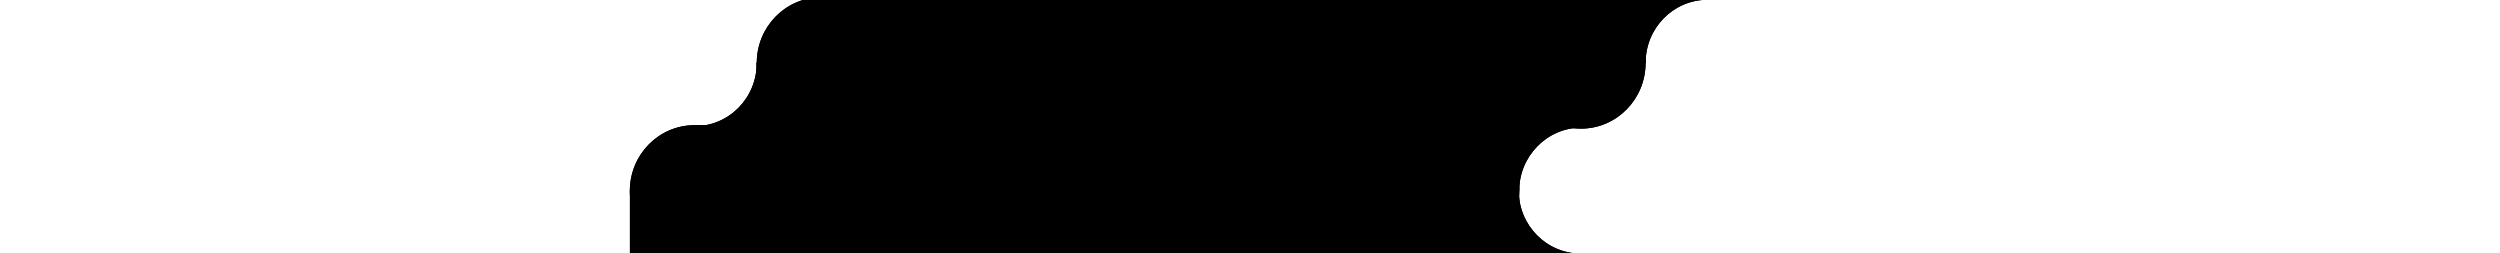 <?xml version="1.0" encoding="utf-8"?>
<!-- Generator: Adobe Illustrator 24.0.0, SVG Export Plug-In . SVG Version: 6.00 Build 0)  -->
<svg version="1.1" id="Calque_1" xmlns="http://www.w3.org/2000/svg" xmlns:xlink="http://www.w3.org/1999/xlink" x="0px" y="0px"
	 viewBox="0 0 504.3 51.1" style="enable-background:new 0 0 504.3 51.1;" xml:space="preserve">
<style type="text/css">
	.st0{stroke:#000000;stroke-width:0.5;stroke-miterlimit:10;}
	.st1{stroke:#000000;stroke-width:0.5;stroke-miterlimit:10;}
	.st2{stroke:#000000;stroke-width:0.5;stroke-miterlimit:10;}
</style>
<path class="st0" d="M178.4,38.5v-13h-12.8C172.7,25.5,178.4,31.4,178.4,38.5z"/>
<path class="st0" d="M152.9,38.5c0-7.1,5.7-13,12.8-13h-12.8V38.5z"/>
<path class="st0" d="M165.7,51.4c-7.1,0-12.8-5.8-12.8-13v13H165.7z"/>
<ellipse class="st0" cx="165.7" cy="38.5" rx="12.8" ry="13"/>
<path class="st0" d="M152.9,38.5c0,7.1-5.7,13-12.8,13h12.8V38.5z"/>
<path class="st0" d="M152.9,38.5v-13h-12.8C147.2,25.5,152.9,31.4,152.9,38.5z"/>
<path class="st0" d="M140.1,51.4c-7.1,0-12.8-5.8-12.8-13v13H140.1z"/>
<ellipse class="st0" cx="140.1" cy="38.5" rx="12.8" ry="13"/>
<path class="st0" d="M191.2-0.3h-12.8v13C178.4,5.5,184.1-0.3,191.2-0.3z"/>
<path class="st0" d="M165.7,25.5c-7.1,0-12.8-5.8-12.8-13v13H165.7z"/>
<path class="st0" d="M178.4,12.7c0,7.2-5.7,13-12.8,13h12.8C178.4,25.5,178.4,12.7,178.4,12.7z"/>
<path class="st0" d="M178.4,12.7v-13h-12.8C172.7-0.3,178.4,5.5,178.4,12.7z"/>
<ellipse class="st0" cx="165.7" cy="12.7" rx="12.8" ry="13"/>
<path class="st0" d="M152.9,12.7c0,7.2-5.7,13-12.8,13h12.8V12.7z"/>
<path class="st0" d="M178.4,38.5v-13h-12.8C172.7,25.5,178.4,31.4,178.4,38.5z"/>
<path class="st0" d="M152.9,38.5c0-7.1,5.7-13,12.8-13h-12.8V38.5z"/>
<path class="st0" d="M165.7,51.4c-7.1,0-12.8-5.8-12.8-13v13H165.7z"/>
<path class="st0" d="M152.9,38.5c0,7.1-5.7,13-12.8,13h12.8V38.5z"/>
<path class="st0" d="M152.9,38.5v-13h-12.8C147.2,25.5,152.9,31.4,152.9,38.5z"/>
<ellipse class="st0" cx="140.1" cy="38.5" rx="12.8" ry="13"/>
<path class="st0" d="M191.2-0.3h-12.8v13C178.4,5.5,184.1-0.3,191.2-0.3z"/>
<path class="st0" d="M165.7,25.5c-7.1,0-12.8-5.8-12.8-13v13H165.7z"/>
<path class="st0" d="M178.4,12.7c0,7.2-5.7,13-12.8,13h12.8C178.4,25.5,178.4,12.7,178.4,12.7z"/>
<path class="st0" d="M178.4,12.7v-13h-12.8C172.7-0.3,178.4,5.5,178.4,12.7z"/>
<ellipse class="st0" cx="165.7" cy="12.7" rx="12.8" ry="13"/>
<path class="st0" d="M152.9,12.7c0,7.2-5.7,13-12.8,13h12.8V12.7z"/>
<path class="st0" d="M229.5,38.5v-13h-12.8C223.8,25.5,229.5,31.4,229.5,38.5z"/>
<path class="st0" d="M204,38.5c0-7.1,5.7-13,12.8-13H204V38.5z"/>
<path class="st0" d="M216.7,51.4c-7.1,0-12.8-5.8-12.8-13v13H216.7z"/>
<ellipse class="st0" cx="216.7" cy="38.5" rx="12.8" ry="13"/>
<path class="st0" d="M204,38.5c0,7.1-5.7,13-12.8,13H204V38.5z"/>
<path class="st0" d="M204,38.5v-13h-12.8C198.3,25.5,204,31.4,204,38.5z"/>
<path class="st0" d="M191.2,51.4c-7.1,0-12.8-5.8-12.8-13v13H191.2z"/>
<path class="st0" d="M191.2,25.5c-7.1,0-12.8-5.8-12.8-13v13H191.2z"/>
<ellipse class="st0" cx="191.2" cy="38.5" rx="12.8" ry="13"/>
<path class="st0" d="M242.3-0.3h-12.8v13C229.5,5.5,235.2-0.3,242.3-0.3z"/>
<path class="st0" d="M216.7,25.5c-7.1,0-12.8-5.8-12.8-13v13H216.7z"/>
<path class="st0" d="M229.5,12.7c0,7.2-5.7,13-12.8,13h12.8C229.5,25.5,229.5,12.7,229.5,12.7z"/>
<path class="st0" d="M229.5,12.7v-13h-12.8C223.8-0.3,229.5,5.5,229.5,12.7z"/>
<ellipse class="st0" cx="216.7" cy="12.7" rx="12.8" ry="13"/>
<path class="st0" d="M204,12.7c0,7.2-5.7,13-12.8,13H204V12.7z"/>
<path class="st0" d="M229.5,38.5v-13h-12.8C223.8,25.5,229.5,31.4,229.5,38.5z"/>
<path class="st0" d="M204,38.5c0-7.1,5.7-13,12.8-13H204V38.5z"/>
<path class="st0" d="M178.4,38.5c0-7.1,5.7-13,12.8-13h-12.8V38.5z"/>
<path class="st0" d="M216.7,51.4c-7.1,0-12.8-5.8-12.8-13v13H216.7z"/>
<path class="st0" d="M204,38.5c0,7.1-5.7,13-12.8,13H204V38.5z"/>
<path class="st0" d="M178.4,38.5c0,7.1-5.7,13-12.8,13h12.8V38.5z"/>
<path class="st0" d="M204,38.5v-13h-12.8C198.3,25.5,204,31.4,204,38.5z"/>
<ellipse class="st0" cx="191.2" cy="38.5" rx="12.8" ry="13"/>
<path class="st0" d="M242.3-0.3h-12.8v13C229.5,5.5,235.2-0.3,242.3-0.3z"/>
<path class="st0" d="M216.7,25.5c-7.1,0-12.8-5.8-12.8-13v13H216.7z"/>
<path class="st0" d="M229.5,12.7c0,7.2-5.7,13-12.8,13h12.8C229.5,25.5,229.5,12.7,229.5,12.7z"/>
<path class="st0" d="M229.5,12.7v-13h-12.8C223.8-0.3,229.5,5.5,229.5,12.7z"/>
<path class="st0" d="M216.7-0.3H204v13C204,5.5,209.7-0.3,216.7-0.3z"/>
<path class="st0" d="M204,12.7v-13h-12.8C198.3-0.3,204,5.5,204,12.7z"/>
<path class="st0" d="M216.7-0.3H204v13C204,5.5,209.7-0.3,216.7-0.3z"/>
<path class="st0" d="M204,12.7v-13h-12.8C198.3-0.3,204,5.5,204,12.7z"/>
<ellipse class="st0" cx="216.7" cy="12.7" rx="12.8" ry="13"/>
<ellipse class="st0" cx="216.7" cy="12.7" rx="12.8" ry="13"/>
<ellipse class="st0" cx="191.2" cy="12.7" rx="12.8" ry="13"/>
<path class="st0" d="M204,12.7c0,7.2-5.7,13-12.8,13H204V12.7z"/>
<path class="st0" d="M280.6,38.5v-13h-12.8C274.9,25.5,280.6,31.4,280.6,38.5z"/>
<path class="st0" d="M255.1,38.5c0-7.1,5.7-13,12.8-13h-12.8L255.1,38.5L255.1,38.5z"/>
<path class="st0" d="M267.8,51.4c-7,0-12.8-5.8-12.8-13v13H267.8z"/>
<ellipse class="st1" cx="267.8" cy="38.5" rx="12.8" ry="13"/>
<path class="st0" d="M255.1,38.5c0,7.1-5.7,13-12.8,13h12.8V38.5z"/>
<path class="st0" d="M255.1,38.5v-13h-12.8C249.4,25.5,255.1,31.4,255.1,38.5z"/>
<path class="st0" d="M242.3,51.4c-7,0-12.8-5.8-12.8-13v13H242.3z"/>
<ellipse class="st0" cx="242.3" cy="38.5" rx="12.8" ry="13"/>
<path class="st0" d="M293.4-0.3h-12.8v13C280.6,5.5,286.3-0.3,293.4-0.3z"/>
<path class="st0" d="M267.8,25.5c-7,0-12.8-5.8-12.8-13v13H267.8z"/>
<path class="st0" d="M280.6,12.7c0,7.2-5.7,13-12.8,13h12.8C280.6,25.5,280.6,12.7,280.6,12.7z"/>
<path class="st0" d="M280.6,12.7v-13h-12.8C274.9-0.3,280.6,5.5,280.6,12.7z"/>
<ellipse class="st2" cx="267.8" cy="12.7" rx="12.8" ry="13"/>
<path class="st0" d="M255.1,12.7c0,7.2-5.7,13-12.8,13h12.8V12.7z"/>
<path class="st0" d="M280.6,38.5v-13h-12.8C274.9,25.5,280.6,31.4,280.6,38.5z"/>
<path class="st0" d="M255.1,38.5c0-7.1,5.7-13,12.8-13h-12.8L255.1,38.5L255.1,38.5z"/>
<path class="st0" d="M267.8,51.4c-7,0-12.8-5.8-12.8-13v13H267.8z"/>
<path class="st0" d="M255.1,38.5c0,7.1-5.7,13-12.8,13h12.8V38.5z"/>
<path class="st0" d="M229.5,38.5c0,7.1-5.7,13-12.8,13h12.8V38.5z"/>
<path class="st0" d="M255.1,38.5v-13h-12.8C249.4,25.5,255.1,31.4,255.1,38.5z"/>
<ellipse class="st0" cx="242.3" cy="38.5" rx="12.8" ry="13"/>
<path class="st0" d="M293.4-0.3h-12.8v13C280.6,5.5,286.3-0.3,293.4-0.3z"/>
<path class="st0" d="M267.8,25.5c-7,0-12.8-5.8-12.8-13v13H267.8z"/>
<path class="st0" d="M229.5,38.5c0-7.1,5.7-13,12.8-13h-12.8V38.5z"/>
<path class="st0" d="M242.3,25.5c-7.1,0-12.8-5.8-12.8-13v13H242.3z"/>
<path class="st0" d="M280.6,12.7c0,7.2-5.7,13-12.8,13h12.8C280.6,25.5,280.6,12.7,280.6,12.7z"/>
<path class="st0" d="M280.6,12.7v-13h-12.8C274.9-0.3,280.6,5.5,280.6,12.7z"/>
<path class="st0" d="M267.8-0.3H255v13C255.1,5.5,260.8-0.3,267.8-0.3z"/>
<path class="st0" d="M255.1,12.7v-13h-12.8C249.4-0.3,255.1,5.5,255.1,12.7z"/>
<ellipse class="st2" cx="267.8" cy="12.7" rx="12.8" ry="13"/>
<ellipse class="st0" cx="242.3" cy="12.7" rx="12.8" ry="13"/>
<path class="st0" d="M255.1,12.7c0,7.2-5.7,13-12.8,13h12.8V12.7z"/>
<path class="st0" d="M306.2,38.5c0-7.1,5.7-13,12.8-13h-12.8V38.5z"/>
<path class="st0" d="M318.9,51.4c-7.1,0-12.8-5.8-12.8-13v13H318.9z"/>
<path class="st0" d="M306.2,38.5c0,7.1-5.7,13-12.8,13h12.8V38.5z"/>
<path class="st0" d="M306.2,38.5v-13h-12.8C300.4,25.5,306.2,31.4,306.2,38.5z"/>
<path class="st0" d="M293.4,51.4c-7.1,0-12.8-5.8-12.8-13v13H293.4z"/>
<path class="st0" d="M293.4,25.5c-7.1,0-12.8-5.8-12.8-13v13H293.4z"/>
<ellipse class="st0" cx="293.4" cy="38.5" rx="12.8" ry="13"/>
<path class="st0" d="M344.5-0.3h-12.8v13C331.7,5.5,337.4-0.3,344.5-0.3z"/>
<path class="st0" d="M318.9,25.5c-7.1,0-12.8-5.8-12.8-13v13H318.9z"/>
<path class="st0" d="M331.7,12.7v-13h-12.8C326-0.3,331.7,5.5,331.7,12.7z"/>
<ellipse class="st0" cx="318.9" cy="12.7" rx="12.8" ry="13"/>
<path class="st0" d="M306.2,12.7c0,7.2-5.7,13-12.8,13h12.8V12.7z"/>
<path class="st0" d="M306.2,38.5c0-7.1,5.7-13,12.8-13h-12.8V38.5z"/>
<path class="st0" d="M280.6,38.5c0-7.1,5.7-13,12.8-13h-12.8V38.5z"/>
<path class="st0" d="M318.9,51.4c-7.1,0-12.8-5.8-12.8-13v13H318.9z"/>
<path class="st0" d="M306.2,38.5c0,7.1-5.7,13-12.8,13h12.8V38.5z"/>
<path class="st0" d="M280.6,38.5c0,7.1-5.7,13-12.8,13h12.8V38.5z"/>
<path class="st0" d="M306.2,38.5v-13h-12.8C300.4,25.5,306.2,31.4,306.2,38.5z"/>
<ellipse class="st0" cx="293.4" cy="38.5" rx="12.8" ry="13"/>
<path class="st0" d="M344.5-0.3h-12.8v13C331.7,5.5,337.4-0.3,344.5-0.3z"/>
<path class="st0" d="M318.9,25.5c-7.1,0-12.8-5.8-12.8-13v13H318.9z"/>
<path class="st0" d="M331.7,12.7v-13h-12.8C326-0.3,331.7,5.5,331.7,12.7z"/>
<path class="st0" d="M318.9-0.3h-12.8v13C306.2,5.5,311.9-0.3,318.9-0.3z"/>
<path class="st0" d="M306.2,12.7v-13h-12.8C300.4-0.3,306.2,5.5,306.2,12.7z"/>
<path class="st0" d="M318.9-0.3h-12.8v13C306.2,5.5,311.9-0.3,318.9-0.3z"/>
<path class="st0" d="M306.2,12.7v-13h-12.8C300.4-0.3,306.2,5.5,306.2,12.7z"/>
<ellipse class="st0" cx="318.9" cy="12.7" rx="12.8" ry="13"/>
<ellipse class="st0" cx="293.4" cy="12.7" rx="12.8" ry="13"/>
<path class="st0" d="M306.2,12.7c0,7.2-5.7,13-12.8,13h12.8V12.7z"/>
</svg>
